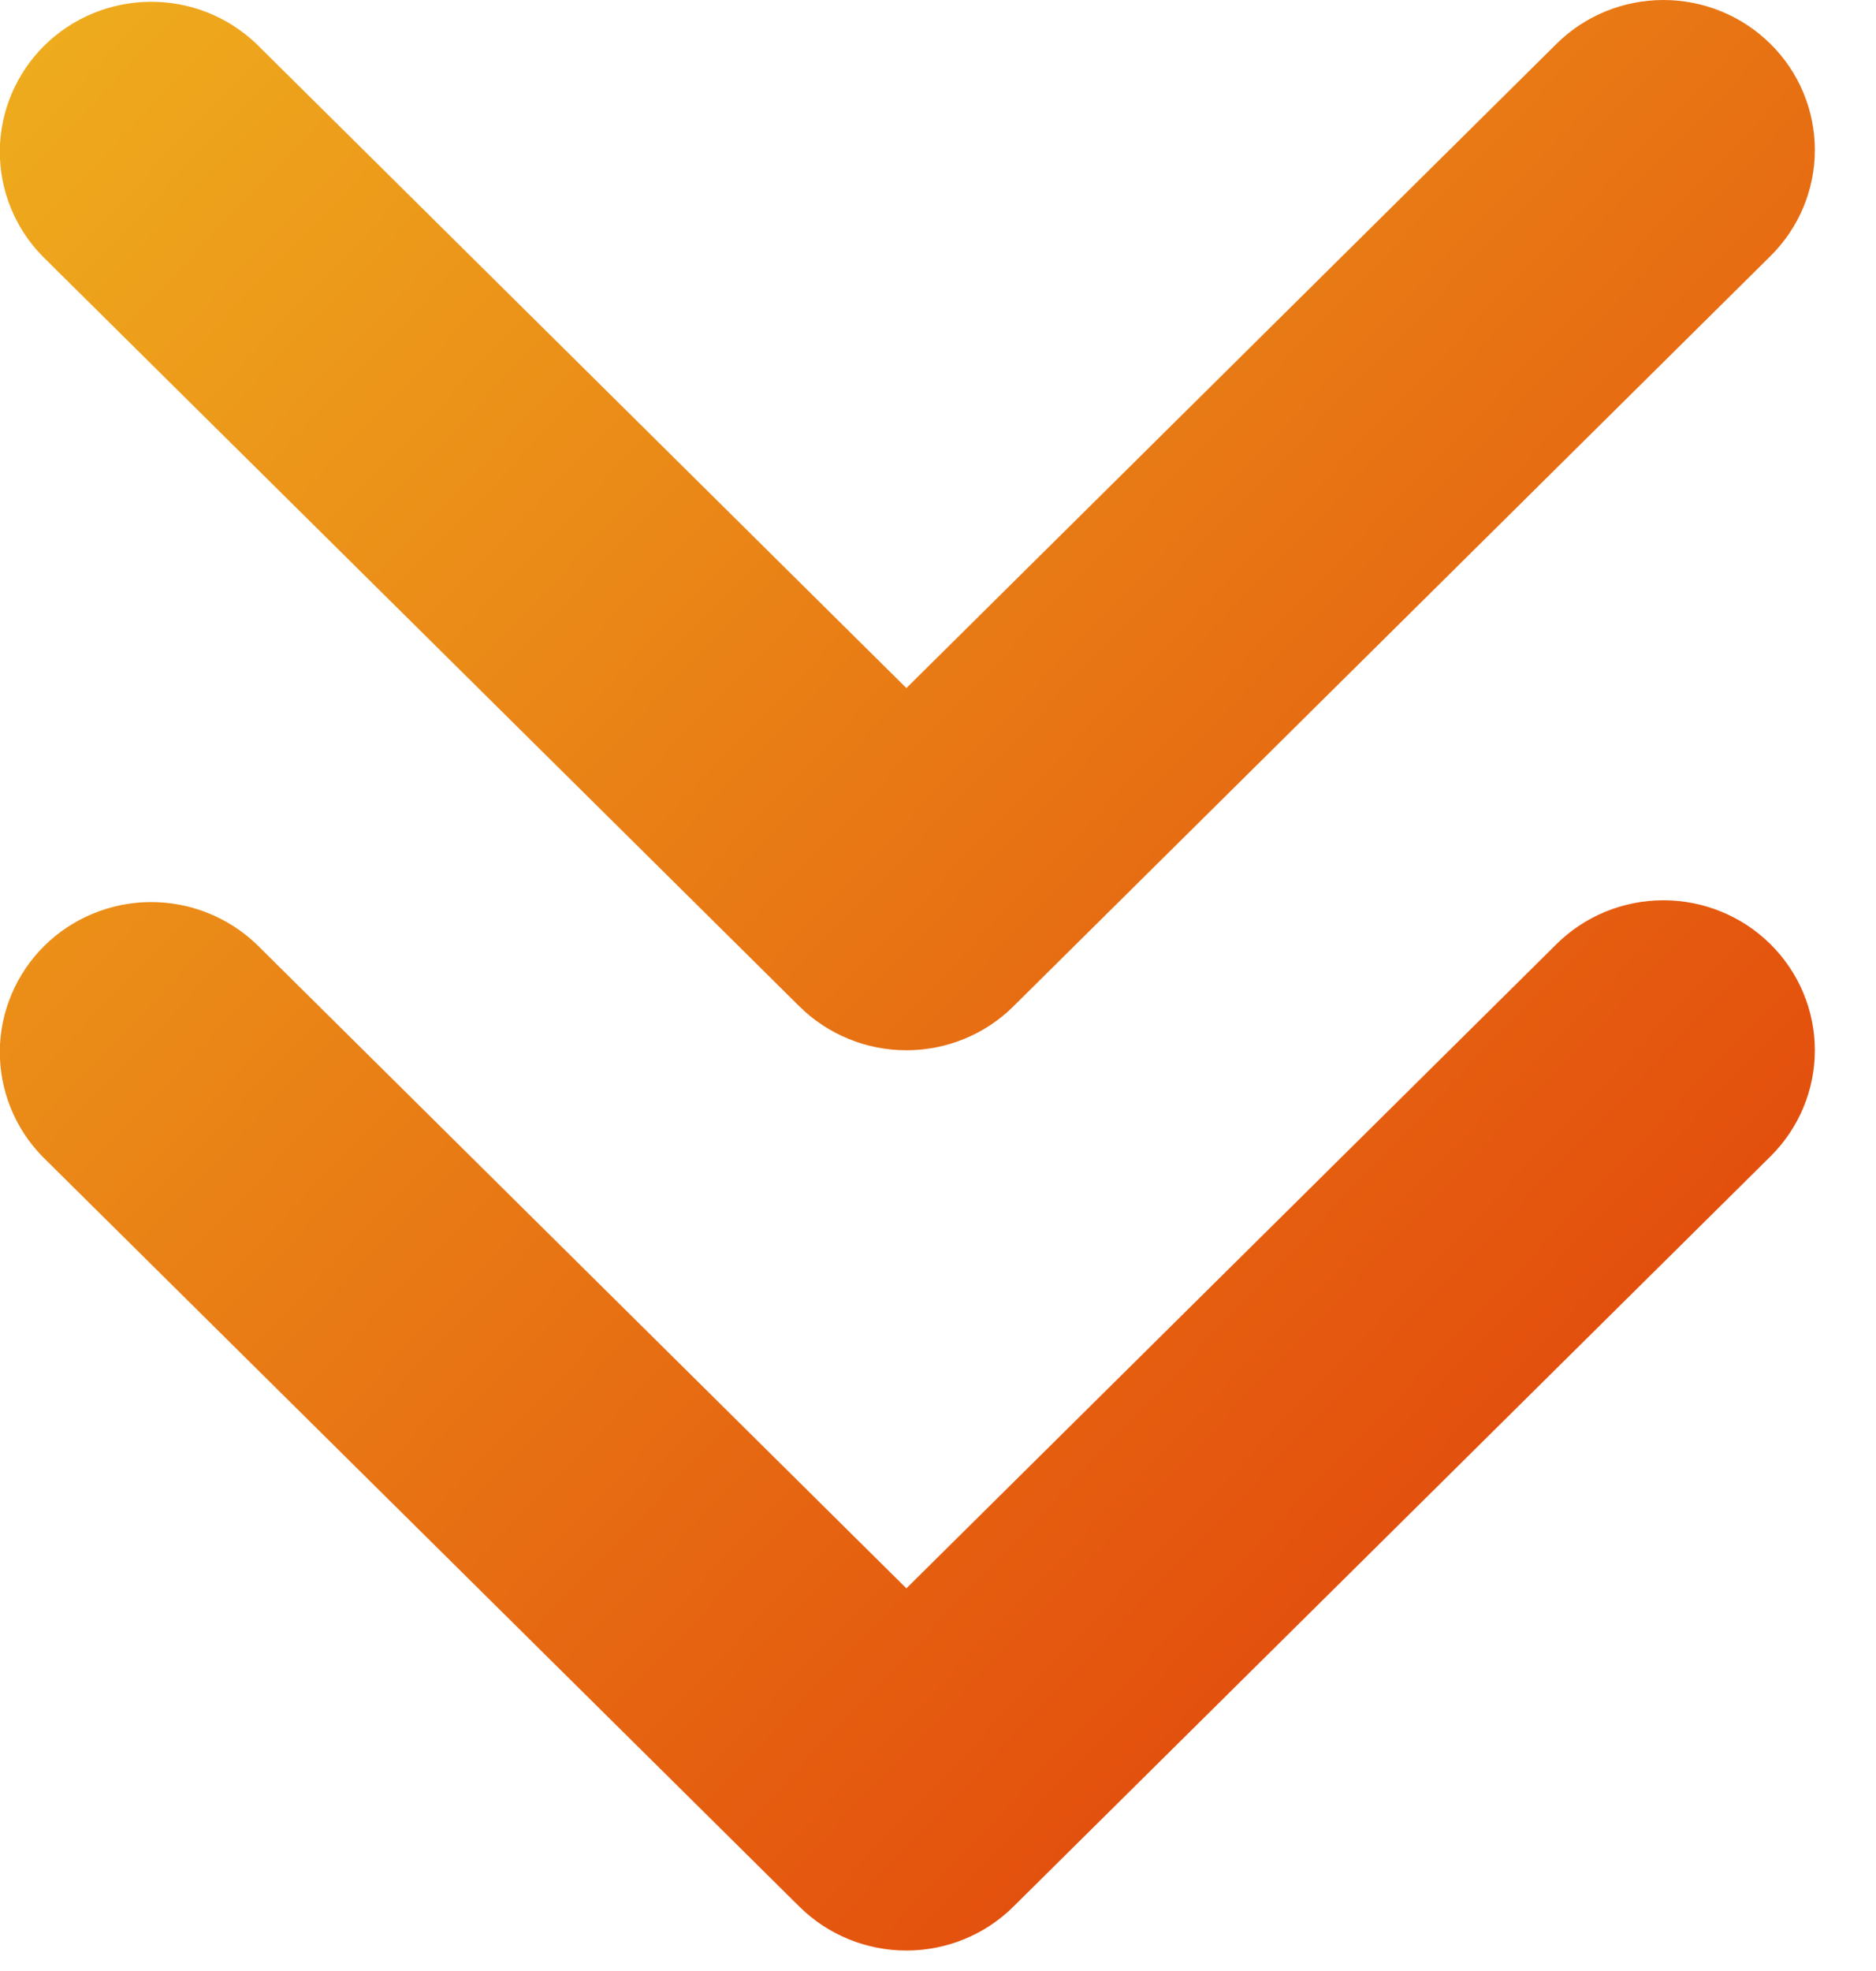 <?xml version="1.0" encoding="UTF-8"?> <svg xmlns="http://www.w3.org/2000/svg" width="20" height="21" viewBox="0 0 20 21" fill="none"><path fill-rule="evenodd" clip-rule="evenodd" d="M18.875 10.06C18.572 9.76 18.162 9.592 17.734 9.592C17.306 9.592 16.895 9.76 16.593 10.06L9.663 16.923L2.734 10.06C2.429 9.769 2.022 9.608 1.598 9.611C1.175 9.615 0.77 9.783 0.471 10.079C0.172 10.376 0.002 10.777 -0.002 11.196C-0.005 11.615 0.157 12.019 0.451 12.321L8.522 20.314C8.825 20.614 9.235 20.782 9.663 20.782C10.091 20.782 10.502 20.614 10.804 20.314L18.875 12.321C19.178 12.021 19.348 11.614 19.348 11.19C19.348 10.766 19.178 10.36 18.875 10.06ZM18.875 0.468C18.572 0.168 18.162 -0 17.734 -0C17.306 -0 16.895 0.168 16.593 0.468L9.663 7.331L2.734 0.468C2.429 0.176 2.022 0.015 1.598 0.019C1.175 0.023 0.77 0.191 0.471 0.487C0.172 0.784 0.002 1.185 -0.002 1.604C-0.005 2.023 0.157 2.427 0.451 2.728L8.522 10.722C8.825 11.022 9.235 11.19 9.663 11.19C10.091 11.19 10.502 11.022 10.804 10.722L18.875 2.728C19.178 2.428 19.348 2.022 19.348 1.598C19.348 1.174 19.178 0.767 18.875 0.468Z" fill="url(#paint0_linear_1_4030)"></path><defs><linearGradient id="paint0_linear_1_4030" x1="18.998" y1="21" x2="-3.002" y2="-7.45396e-07" gradientUnits="userSpaceOnUse"><stop stop-color="#E03609"></stop><stop offset="1" stop-color="#F0B71F"></stop></linearGradient></defs></svg> 